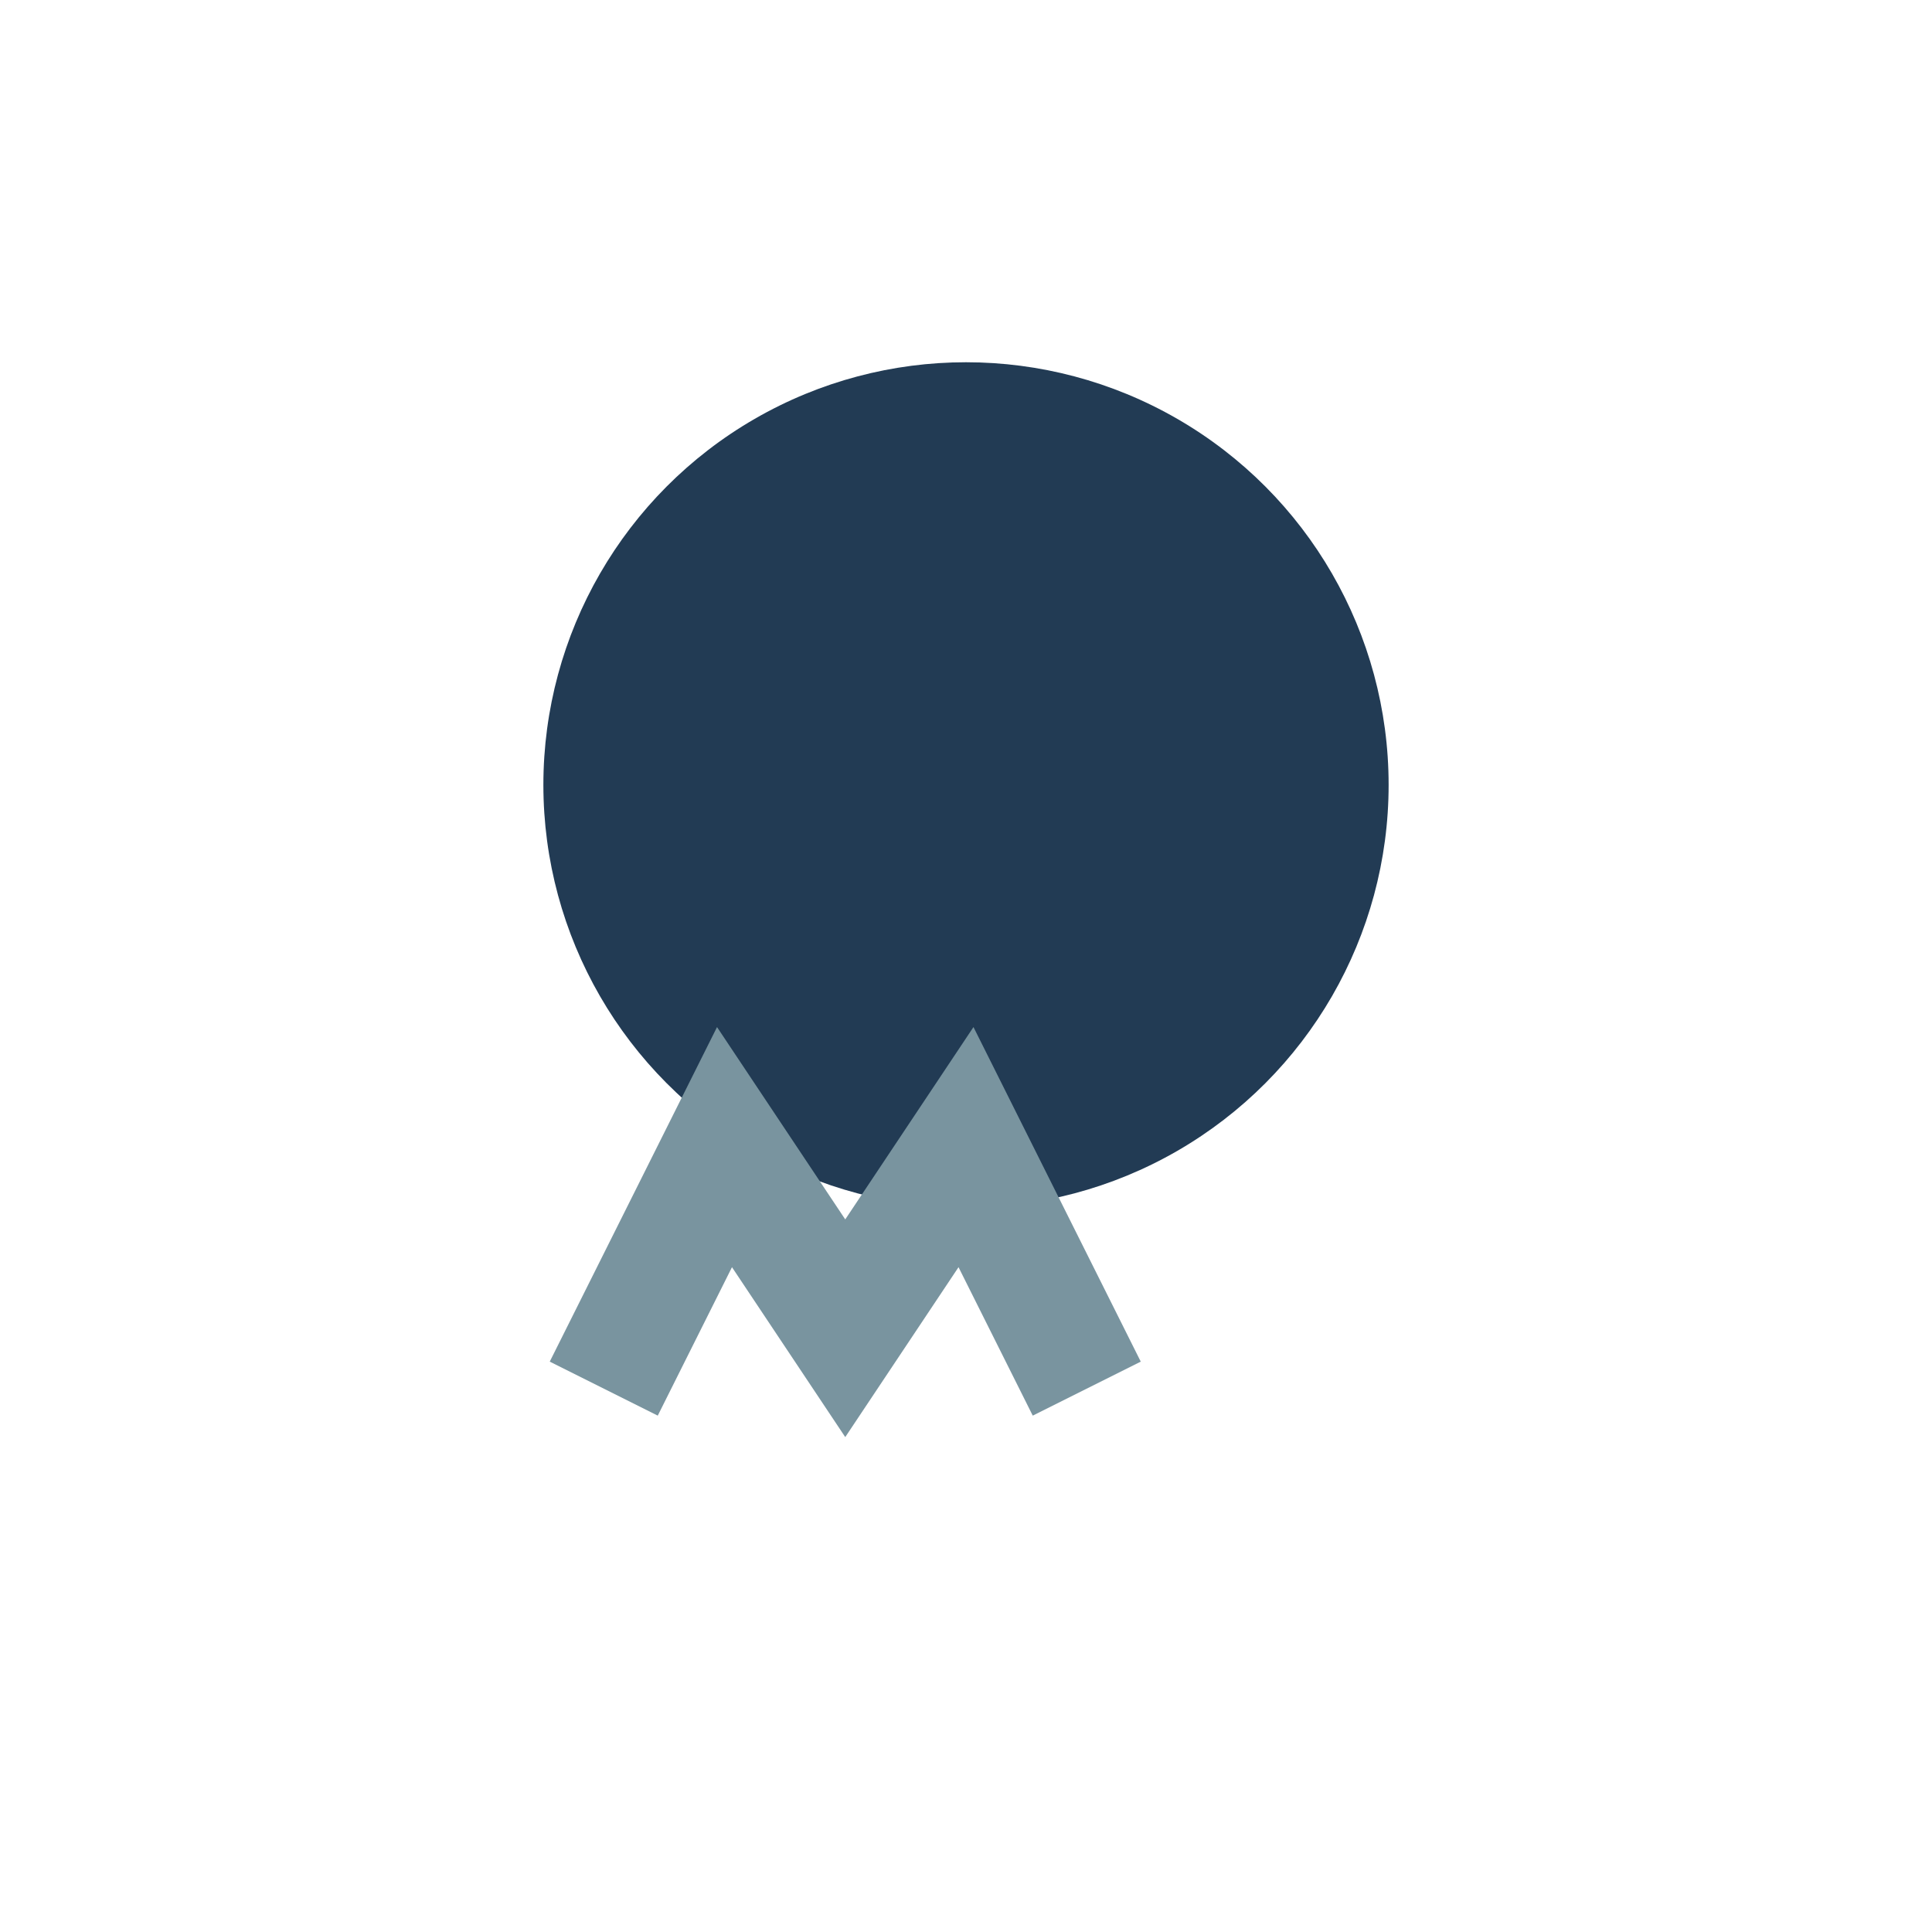 <?xml version="1.0" encoding="UTF-8"?>
<svg xmlns="http://www.w3.org/2000/svg" width="32" height="32" viewBox="0 0 32 32"><circle fill="#223B54" cx="16" cy="13" r="7"/><path fill="none" stroke="#79949F" stroke-width="2" d="M10 23l2-4 2 3 2-3 2 4"/></svg>